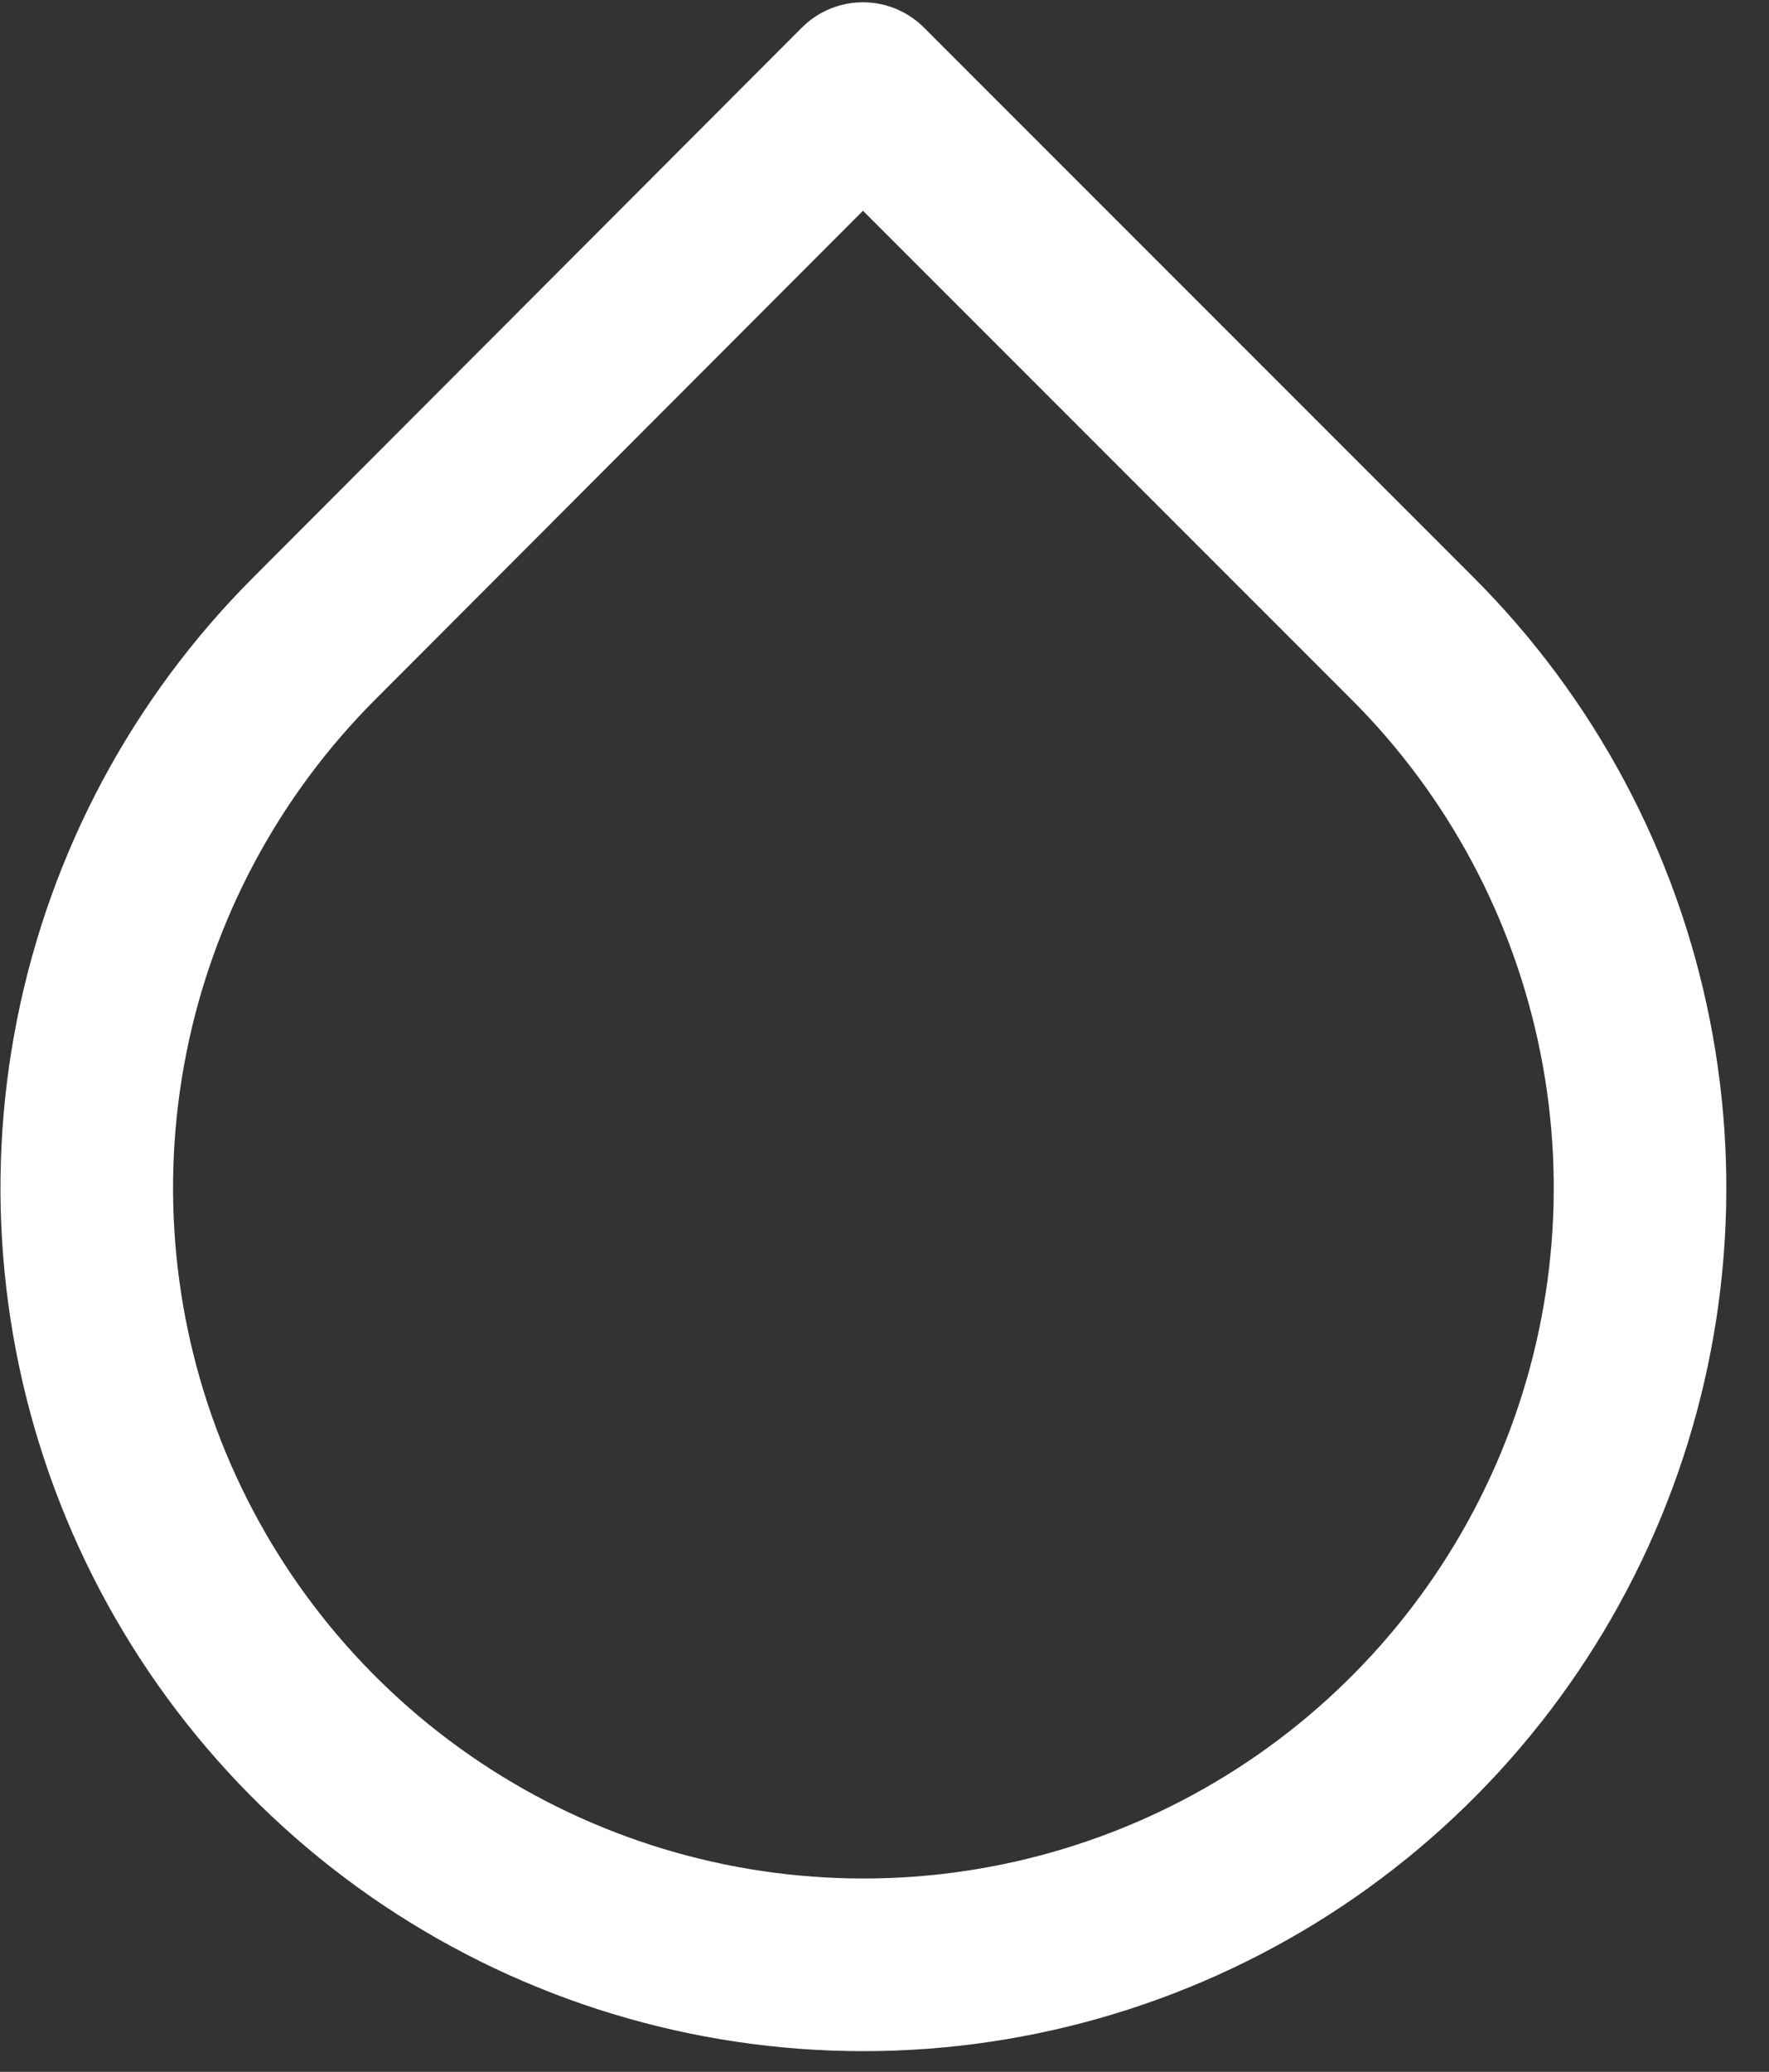<svg width="41" height="48" viewBox="0 0 41 48" fill="none" xmlns="http://www.w3.org/2000/svg">
<rect x="0" y="0" width="41" height="48" fill="#333333" stroke="none"/>
<path d="M20 2.053L32.735 14.788C35.254 17.305 36.969 20.512 37.664 24.004C38.36 27.496 38.004 31.116 36.642 34.405C35.28 37.695 32.973 40.507 30.013 42.486C27.052 44.464 23.572 45.52 20.011 45.52C16.451 45.52 12.97 44.464 10.01 42.486C7.049 40.507 4.742 37.695 3.38 34.405C2.018 31.116 1.662 27.496 2.358 24.004C3.053 20.512 4.769 17.305 7.287 14.788L20 2.053Z" stroke="white" stroke-width="4" stroke-linecap="round" stroke-linejoin="round"/>
</svg>
